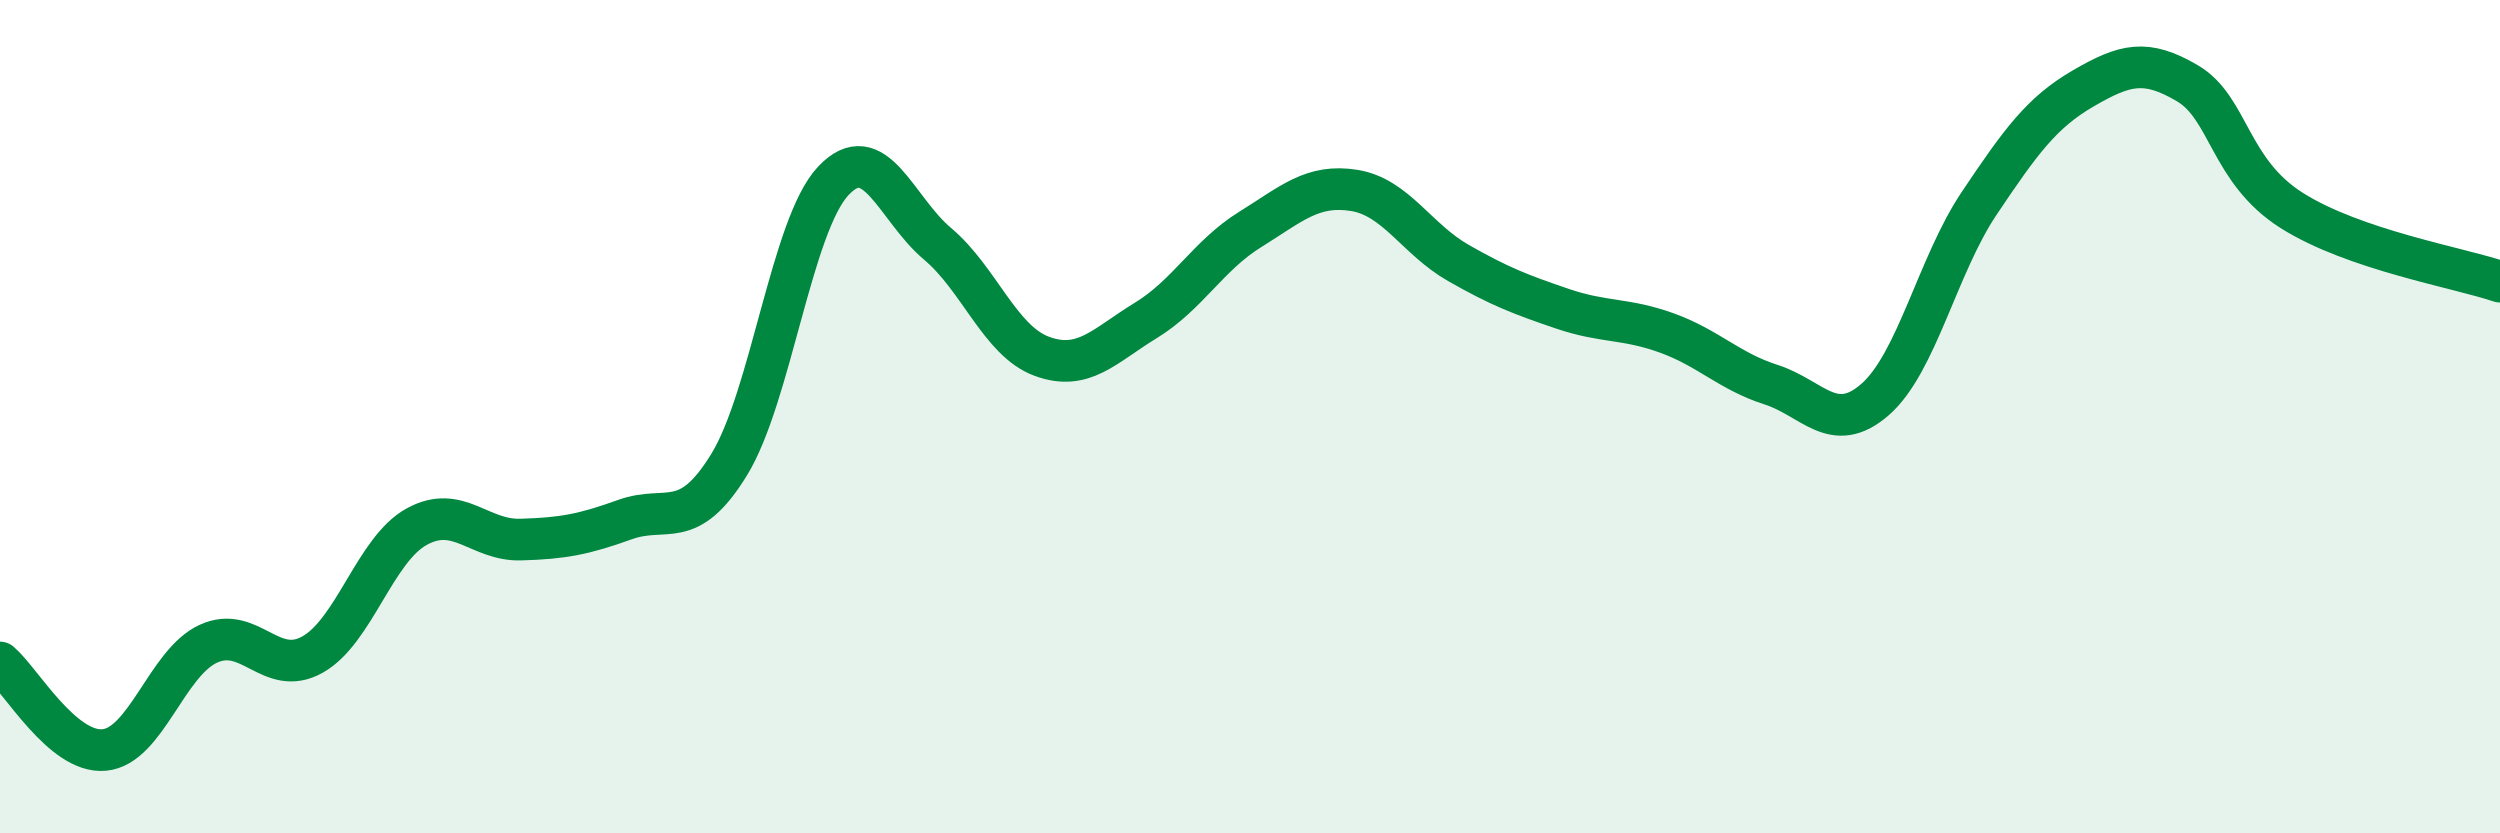
    <svg width="60" height="20" viewBox="0 0 60 20" xmlns="http://www.w3.org/2000/svg">
      <path
        d="M 0,15.9 C 0.5,16.32 1.5,18.09 2.5,18 C 3.5,17.91 4,15.91 5,15.45 C 6,14.99 6.5,16.27 7.5,15.71 C 8.5,15.15 9,13.19 10,12.64 C 11,12.09 11.5,12.98 12.5,12.95 C 13.5,12.92 14,12.83 15,12.47 C 16,12.11 16.5,12.78 17.5,11.15 C 18.5,9.52 19,5.4 20,4.34 C 21,3.28 21.5,5.01 22.5,5.85 C 23.5,6.69 24,8.18 25,8.55 C 26,8.92 26.5,8.3 27.5,7.69 C 28.5,7.08 29,6.13 30,5.51 C 31,4.89 31.5,4.41 32.5,4.57 C 33.5,4.73 34,5.74 35,6.31 C 36,6.88 36.5,7.07 37.5,7.41 C 38.5,7.75 39,7.63 40,7.99 C 41,8.35 41.5,8.91 42.5,9.23 C 43.5,9.55 44,10.46 45,9.59 C 46,8.72 46.5,6.37 47.5,4.88 C 48.5,3.39 49,2.7 50,2.12 C 51,1.54 51.5,1.41 52.5,2 C 53.5,2.59 53.5,4.1 55,5.05 C 56.5,6 59,6.42 60,6.76L60 20L0 20Z"
        fill="#008740"
        opacity="0.1"
        stroke-linecap="round"
        stroke-linejoin="round"
      />
      <path
        d="M 0,15.9 C 0.5,16.32 1.5,18.09 2.5,18 C 3.5,17.91 4,15.91 5,15.45 C 6,14.99 6.5,16.27 7.5,15.71 C 8.5,15.15 9,13.19 10,12.64 C 11,12.09 11.5,12.98 12.5,12.95 C 13.5,12.92 14,12.83 15,12.47 C 16,12.11 16.5,12.78 17.5,11.15 C 18.5,9.52 19,5.4 20,4.34 C 21,3.28 21.5,5.01 22.5,5.85 C 23.5,6.69 24,8.18 25,8.55 C 26,8.92 26.5,8.3 27.5,7.69 C 28.5,7.08 29,6.13 30,5.51 C 31,4.89 31.5,4.41 32.5,4.57 C 33.5,4.73 34,5.74 35,6.31 C 36,6.88 36.5,7.07 37.5,7.41 C 38.5,7.75 39,7.63 40,7.99 C 41,8.35 41.5,8.91 42.5,9.23 C 43.5,9.55 44,10.46 45,9.59 C 46,8.72 46.5,6.37 47.5,4.88 C 48.5,3.39 49,2.7 50,2.12 C 51,1.54 51.5,1.41 52.5,2 C 53.5,2.59 53.5,4.1 55,5.05 C 56.5,6 59,6.42 60,6.76"
        stroke="#008740"
        stroke-width="1"
        fill="none"
        stroke-linecap="round"
        stroke-linejoin="round"
      />
    </svg>
  
